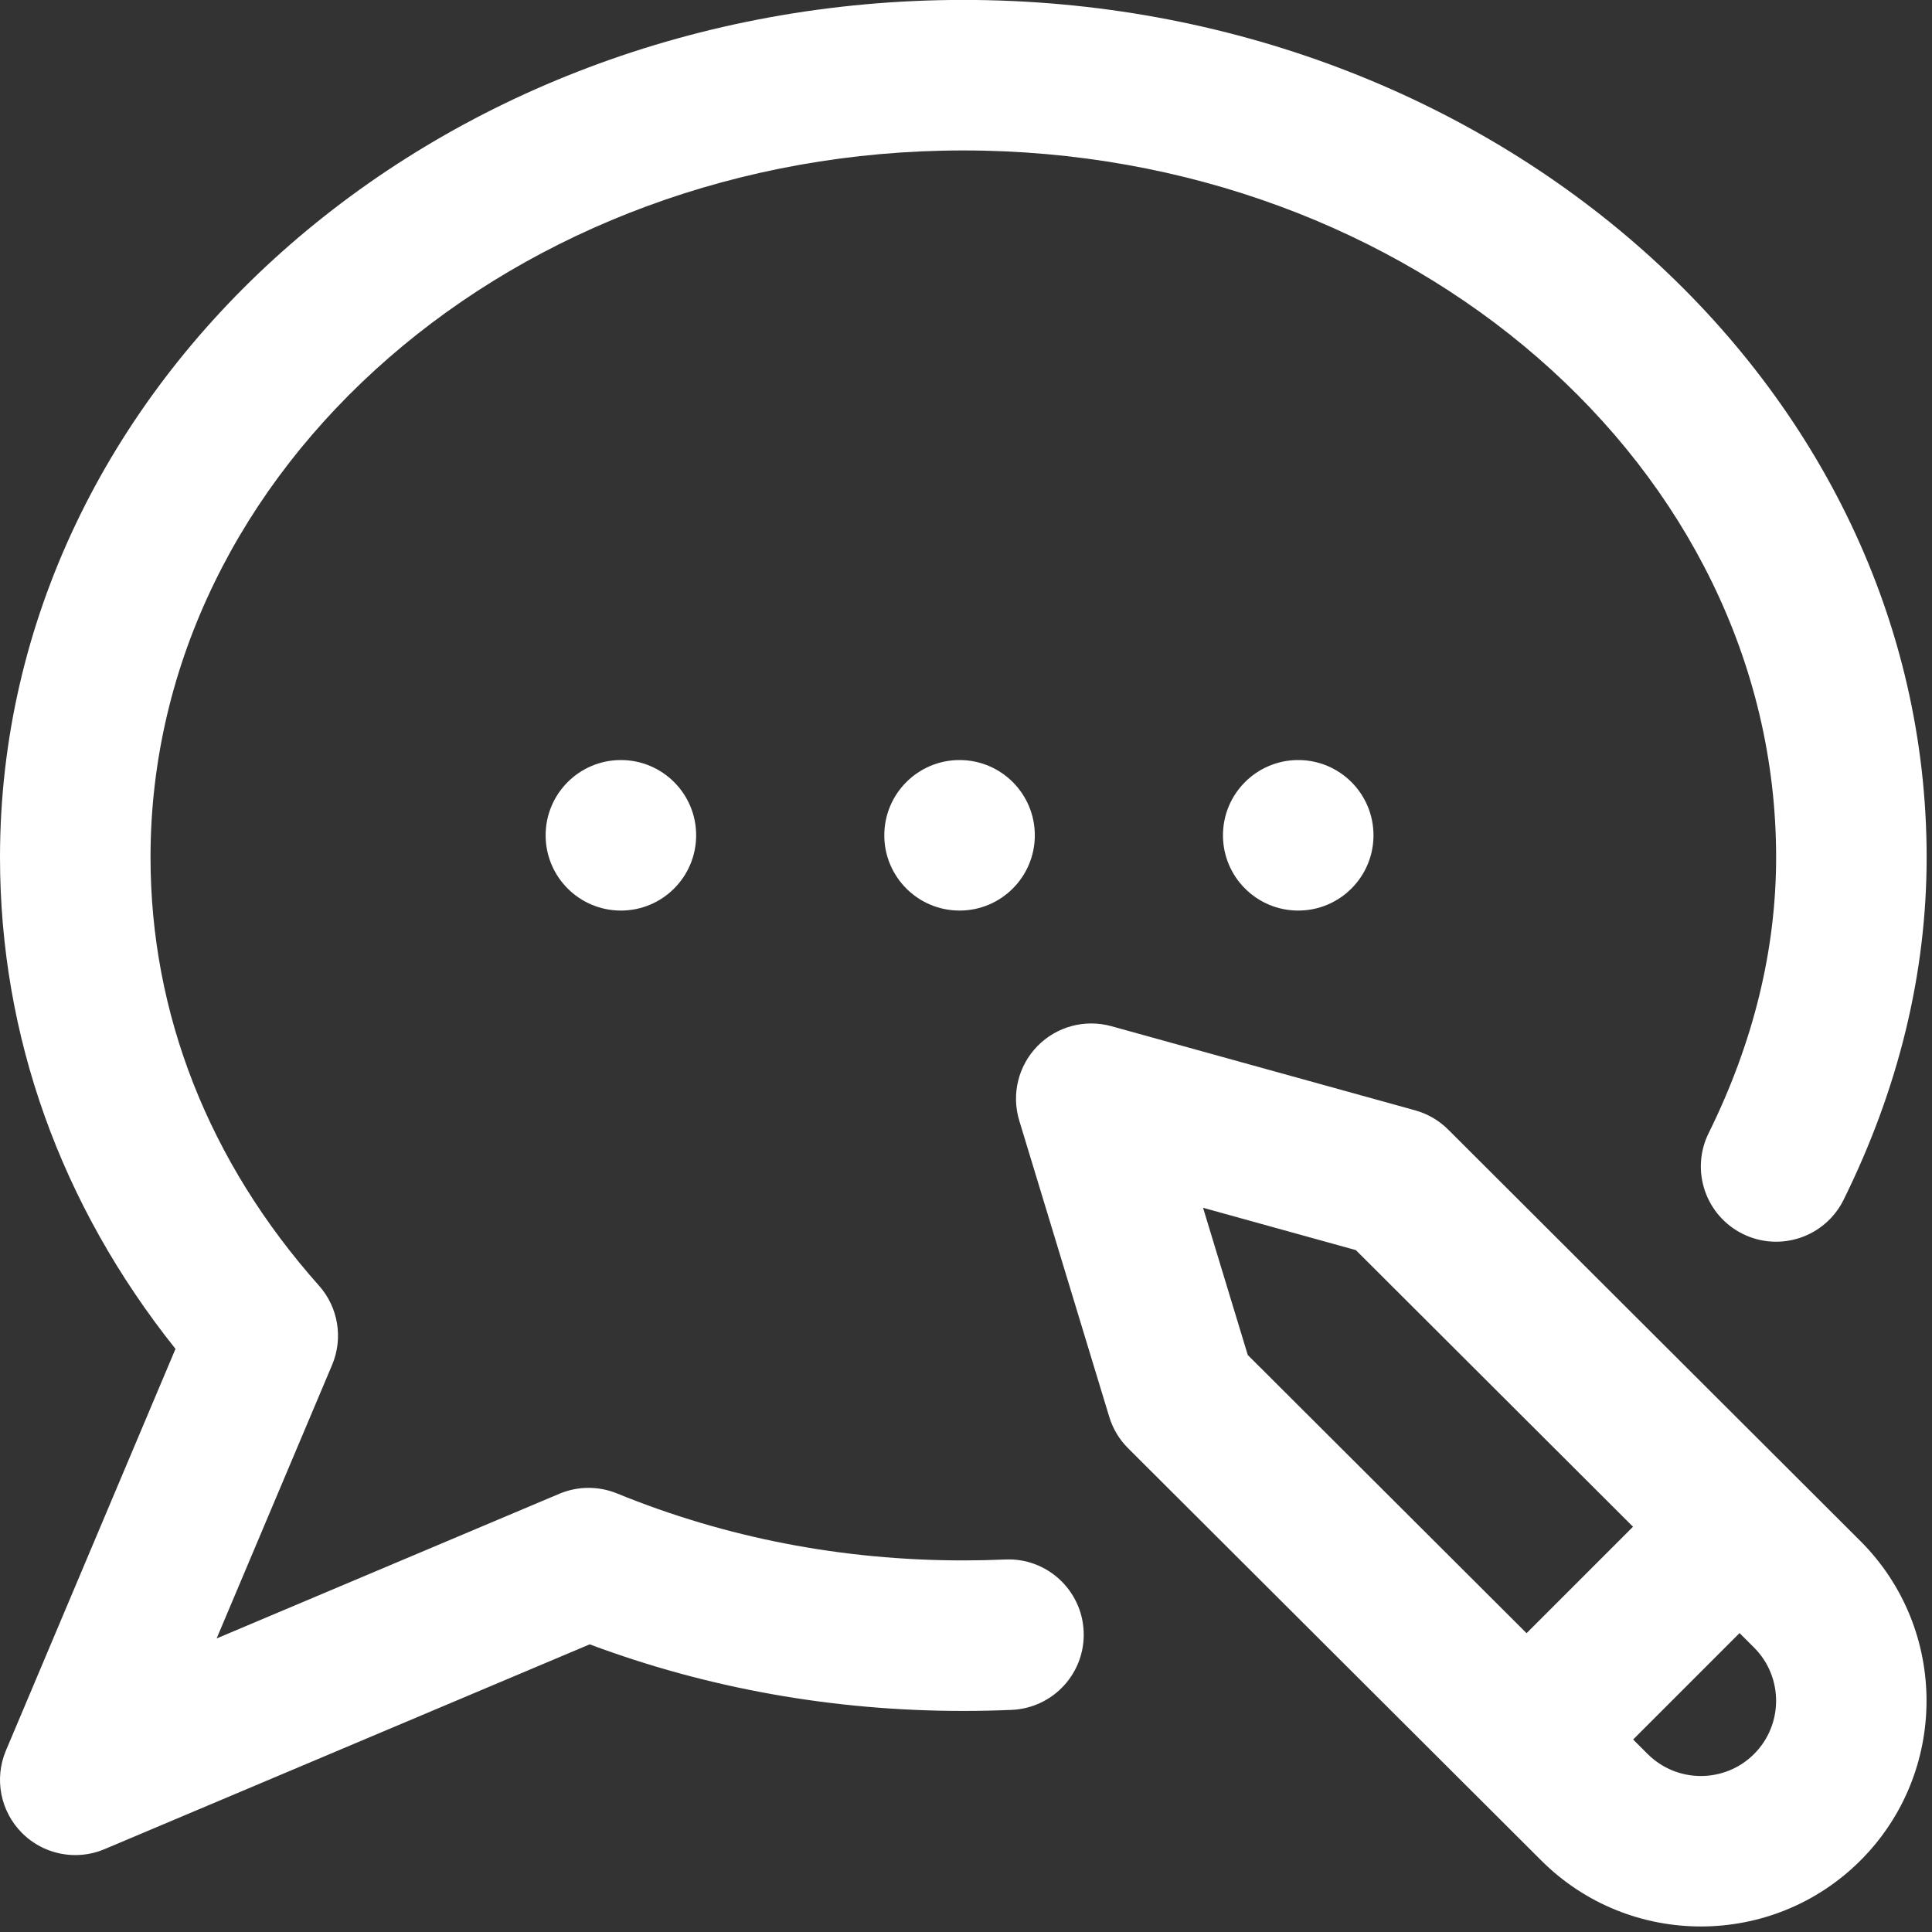 <svg xmlns="http://www.w3.org/2000/svg" xmlns:xlink="http://www.w3.org/1999/xlink" xmlns:serif="http://www.serif.com/" width="100%" height="100%" viewBox="0 0 306 306" xml:space="preserve" style="fill-rule:evenodd;clip-rule:evenodd;stroke-linejoin:round;stroke-miterlimit:2;"><rect x="0" y="0" width="306" height="306" fill="#333333" stroke="none"/>    <g transform="matrix(1,0,0,1,0,-13825)">        <g id="Tavola-da-disegno2" serif:id="Tavola da disegno2" transform="matrix(1,0,0,1,1093.42,-0.612)">            <rect x="-1093.42" y="13825.6" width="305.195" height="305.195" style="fill:none;"></rect>            <clipPath id="_clip1">                <rect x="-1093.42" y="13825.6" width="305.195" height="305.195"></rect>            </clipPath>            <g clip-path="url(#_clip1)">                <g transform="matrix(0.596,0,0,0.596,-1093.42,13825.6)">                    <path d="M255,202C266.047,202 275,210.953 275,222C275,233.047 266.047,242 255,242C243.953,242 235,233.047 235,222C235,210.953 243.953,202 255,202ZM325,222C325,233.047 333.953,242 345,242C356.047,242 365,233.047 365,222C365,210.953 356.047,202 345,202C333.953,202 325,210.953 325,222ZM145,222C145,233.047 153.953,242 165,242C176.047,242 185,233.047 185,222C185,210.953 176.047,202 165,202C153.953,202 145,210.953 145,222ZM494.414,409.563C517.82,432.969 517.82,471.031 494.426,494.426C482.73,506.121 467.363,511.973 452,511.973C436.637,511.973 421.27,506.121 409.574,494.426L299.785,384.883C297.453,382.555 295.734,379.691 294.777,376.535L270.863,297.813C268.742,290.832 270.59,283.254 275.684,278.031C280.777,272.813 288.309,270.781 295.34,272.727L376.063,295.086C379.387,296.008 382.414,297.77 384.855,300.207L494.414,409.563ZM331.59,360.109L405.68,434.035L433.969,405.746L360.316,332.234L319.707,320.984L331.59,360.109ZM466.141,437.859L462.281,434.004L433.996,462.289L437.844,466.125C445.656,473.941 458.344,473.941 466.141,466.141C473.941,458.344 473.941,445.656 466.141,437.859ZM267.125,414.453C263.43,414.613 259.688,414.695 256,414.695C223.84,414.695 192.879,408.707 163.98,396.898C159.059,394.891 153.535,394.922 148.637,396.988L57.57,435.43L88.254,362.746C91.254,355.641 89.898,347.438 84.766,341.672C55.48,308.773 40,269.41 40,227.848C40,124.27 136.898,40 256,40C375.102,40 472,124.27 472,227.848C472,252.41 465.969,277.07 454.07,301.137C449.176,311.039 453.234,323.035 463.137,327.93C473.039,332.824 485.035,328.766 489.93,318.863C504.574,289.234 512,258.613 512,227.848C512,102.211 397.16,-0 256,-0C114.844,-0 0,102.211 0,227.848C0,275.27 16.078,320.18 46.637,358.48L1.574,465.223C-1.59,472.719 0.105,481.387 5.859,487.141C9.688,490.969 14.801,493 20.004,493C22.625,493 25.27,492.484 27.777,491.426L156.707,437C188.152,448.746 221.516,454.695 256,454.695C260.266,454.695 264.598,454.598 268.875,454.414C279.91,453.93 288.465,444.594 287.98,433.559C287.5,422.523 278.145,413.941 267.125,414.453Z" style="fill:white;fill-rule:nonzero;"></path>                </g>            </g>        </g>    </g></svg>